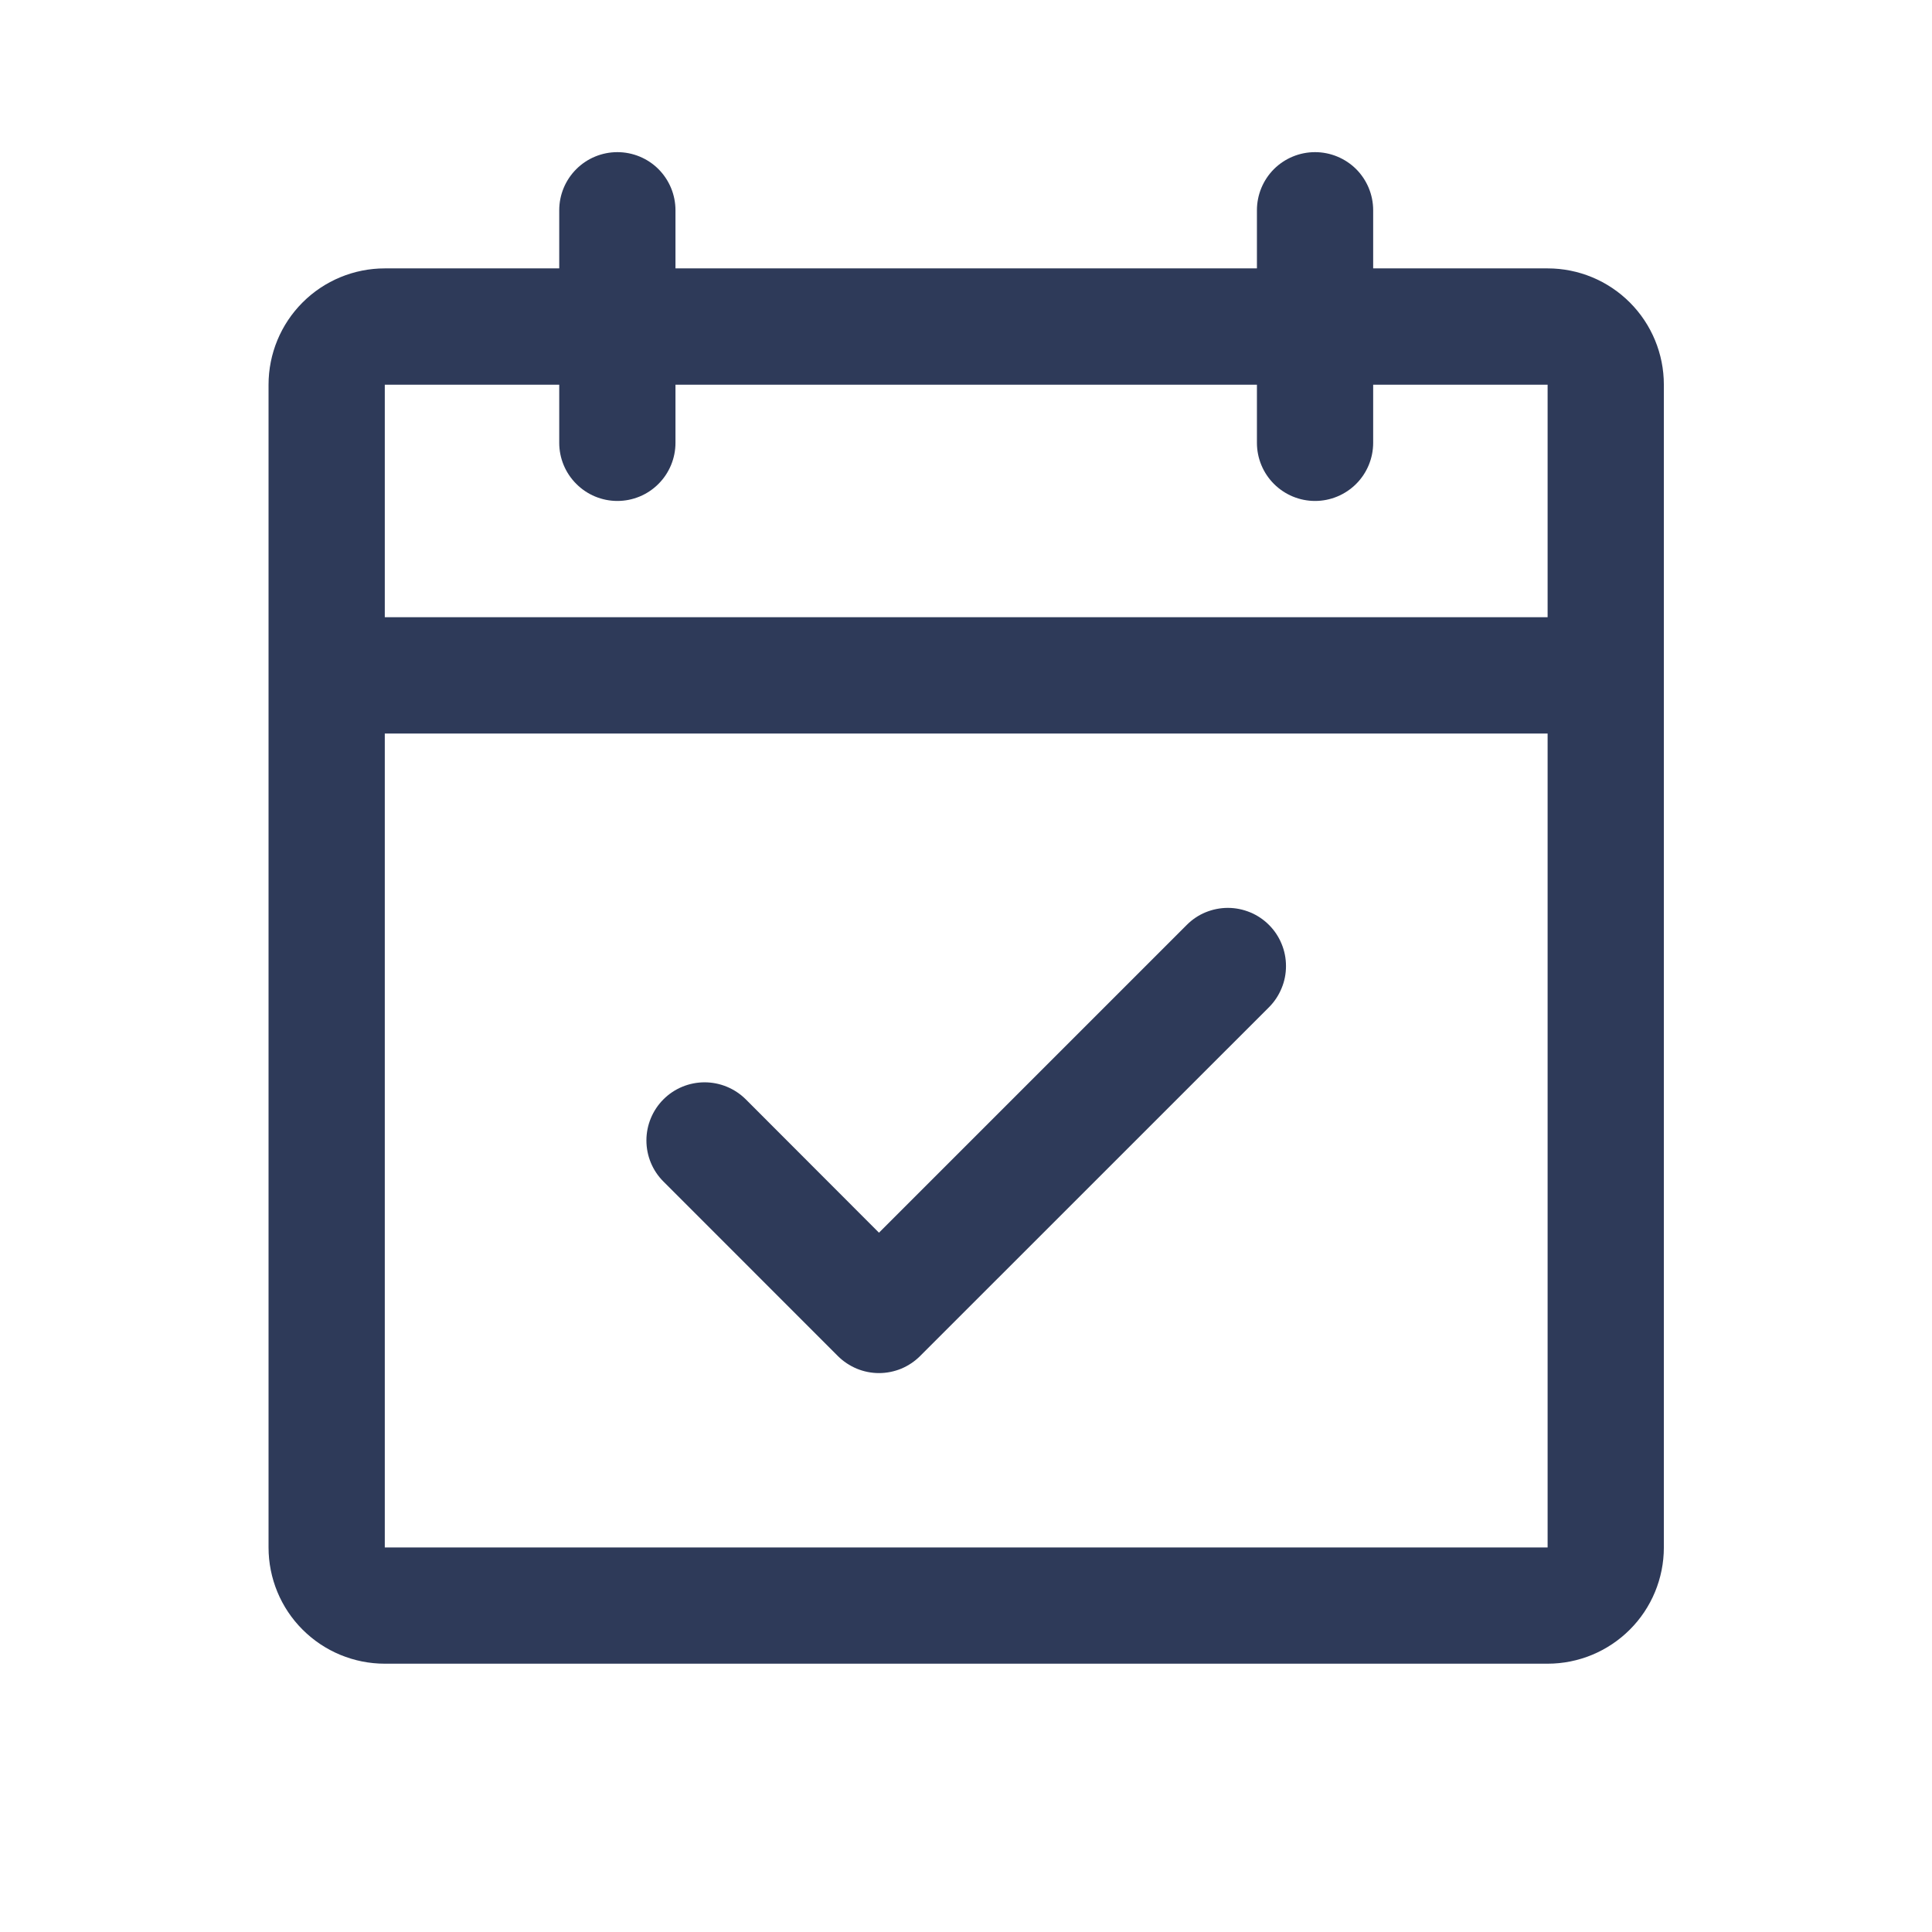 <svg width="24" height="24" viewBox="0 0 24 24" fill="none" xmlns="http://www.w3.org/2000/svg">
<path d="M19.225 3.334H17.058V2.612C17.058 2.42 16.982 2.237 16.847 2.101C16.711 1.966 16.527 1.89 16.336 1.89C16.144 1.89 15.961 1.966 15.825 2.101C15.69 2.237 15.614 2.42 15.614 2.612V3.334H8.391V2.612C8.391 2.42 8.315 2.237 8.18 2.101C8.045 1.966 7.861 1.89 7.669 1.89C7.478 1.89 7.294 1.966 7.159 2.101C7.023 2.237 6.947 2.42 6.947 2.612V3.334H4.78C4.397 3.334 4.03 3.486 3.759 3.757C3.488 4.028 3.336 4.395 3.336 4.779V19.223C3.336 19.606 3.488 19.974 3.759 20.244C4.03 20.515 4.397 20.667 4.78 20.667H19.225C19.608 20.667 19.975 20.515 20.246 20.244C20.517 19.974 20.669 19.606 20.669 19.223V4.779C20.669 4.395 20.517 4.028 20.246 3.757C19.975 3.486 19.608 3.334 19.225 3.334ZM6.947 4.779V5.501C6.947 5.692 7.023 5.876 7.159 6.011C7.294 6.147 7.478 6.223 7.669 6.223C7.861 6.223 8.045 6.147 8.18 6.011C8.315 5.876 8.391 5.692 8.391 5.501V4.779H15.614V5.501C15.614 5.692 15.69 5.876 15.825 6.011C15.961 6.147 16.144 6.223 16.336 6.223C16.527 6.223 16.711 6.147 16.847 6.011C16.982 5.876 17.058 5.692 17.058 5.501V4.779H19.225V7.667H4.78V4.779H6.947ZM19.225 19.223H4.78V9.112H19.225V19.223ZM15.764 11.49C15.831 11.557 15.884 11.636 15.92 11.724C15.957 11.812 15.975 11.906 15.975 12.001C15.975 12.096 15.957 12.19 15.92 12.277C15.884 12.365 15.831 12.445 15.764 12.512L11.43 16.845C11.363 16.912 11.284 16.965 11.196 17.002C11.108 17.038 11.014 17.057 10.919 17.057C10.824 17.057 10.73 17.038 10.643 17.002C10.555 16.965 10.475 16.912 10.408 16.845L8.242 14.678C8.106 14.543 8.03 14.359 8.03 14.167C8.03 13.976 8.106 13.792 8.242 13.656C8.377 13.521 8.561 13.445 8.753 13.445C8.944 13.445 9.128 13.521 9.264 13.656L10.919 15.313L14.742 11.49C14.809 11.423 14.888 11.369 14.976 11.333C15.064 11.297 15.158 11.278 15.253 11.278C15.348 11.278 15.441 11.297 15.529 11.333C15.617 11.369 15.697 11.423 15.764 11.49Z" fill="#2E3A59"/>
</svg>
